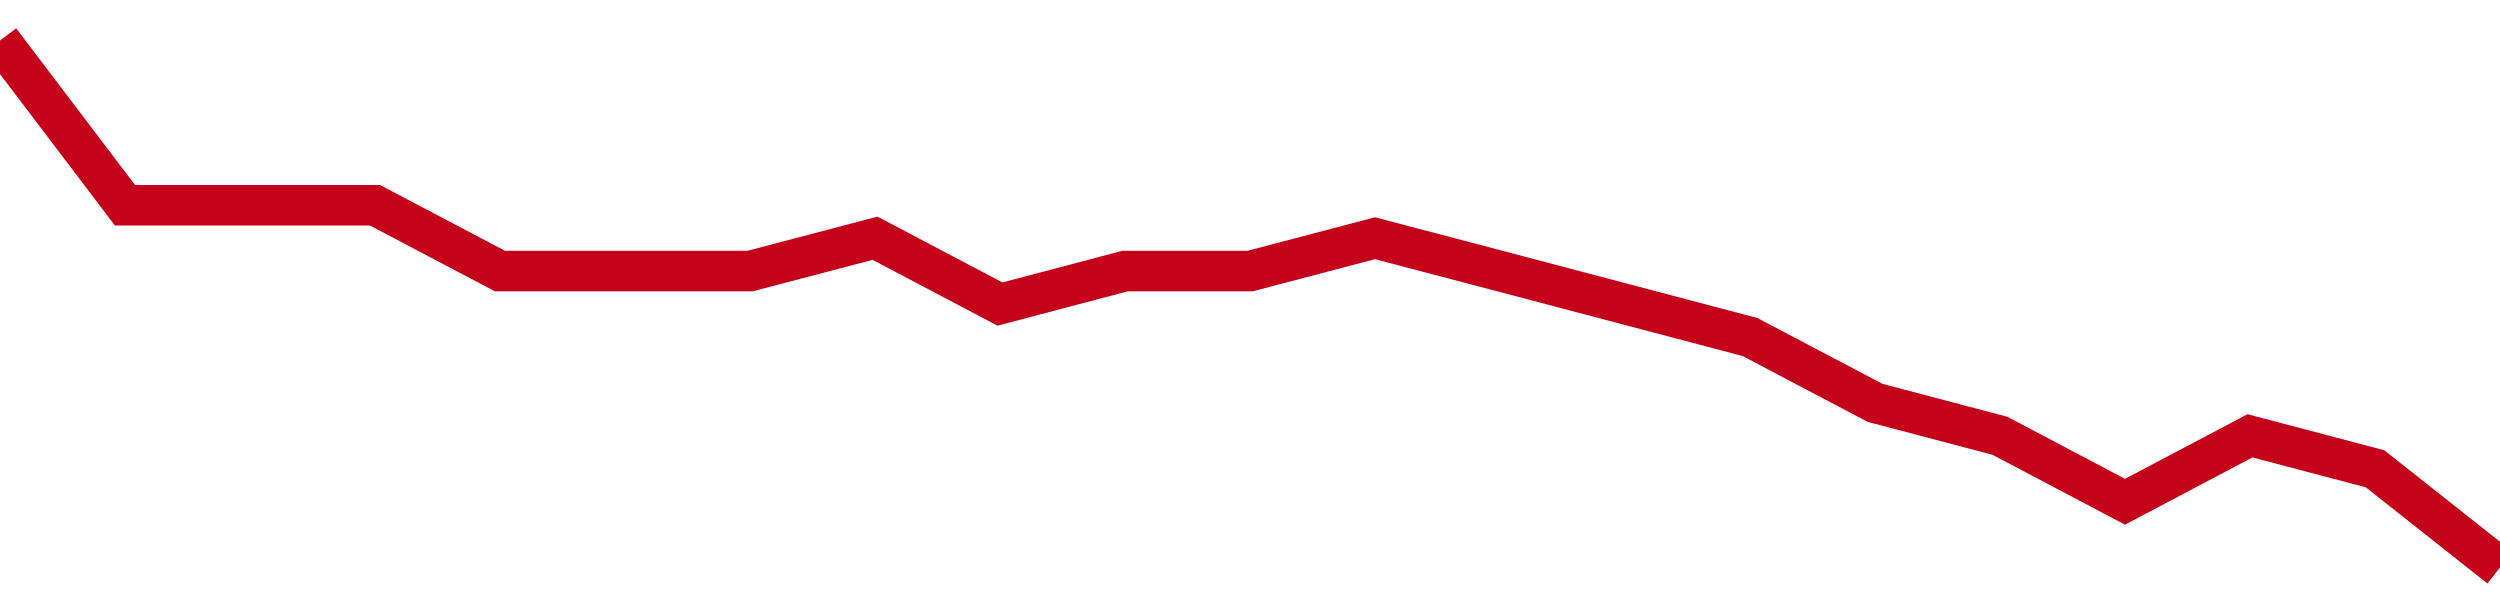 <!-- Generated with https://github.com/jxxe/sparkline/ --><svg viewBox="0 0 185 45" class="sparkline" xmlns="http://www.w3.org/2000/svg"><path class="sparkline--fill" d="M 0 3 L 0 3 L 9.25 15.19 L 18.5 15.19 L 27.75 15.19 L 37 20.06 L 46.25 20.06 L 55.5 20.06 L 64.75 17.63 L 74 22.5 L 83.25 20.06 L 92.5 20.06 L 101.75 17.63 L 111 20.06 L 120.25 22.5 L 129.5 24.94 L 138.75 29.81 L 148 32.25 L 157.25 37.13 L 166.5 32.25 L 175.75 34.69 L 185 42 V 45 L 0 45 Z" stroke="none" fill="none" ></path><path class="sparkline--line" d="M 0 3 L 0 3 L 9.25 15.19 L 18.5 15.19 L 27.75 15.19 L 37 20.06 L 46.25 20.06 L 55.5 20.06 L 64.75 17.63 L 74 22.5 L 83.25 20.06 L 92.5 20.06 L 101.75 17.63 L 111 20.06 L 120.25 22.5 L 129.5 24.94 L 138.75 29.81 L 148 32.25 L 157.25 37.13 L 166.5 32.25 L 175.75 34.69 L 185 42" fill="none" stroke-width="3" stroke="#C4021A" ></path></svg>